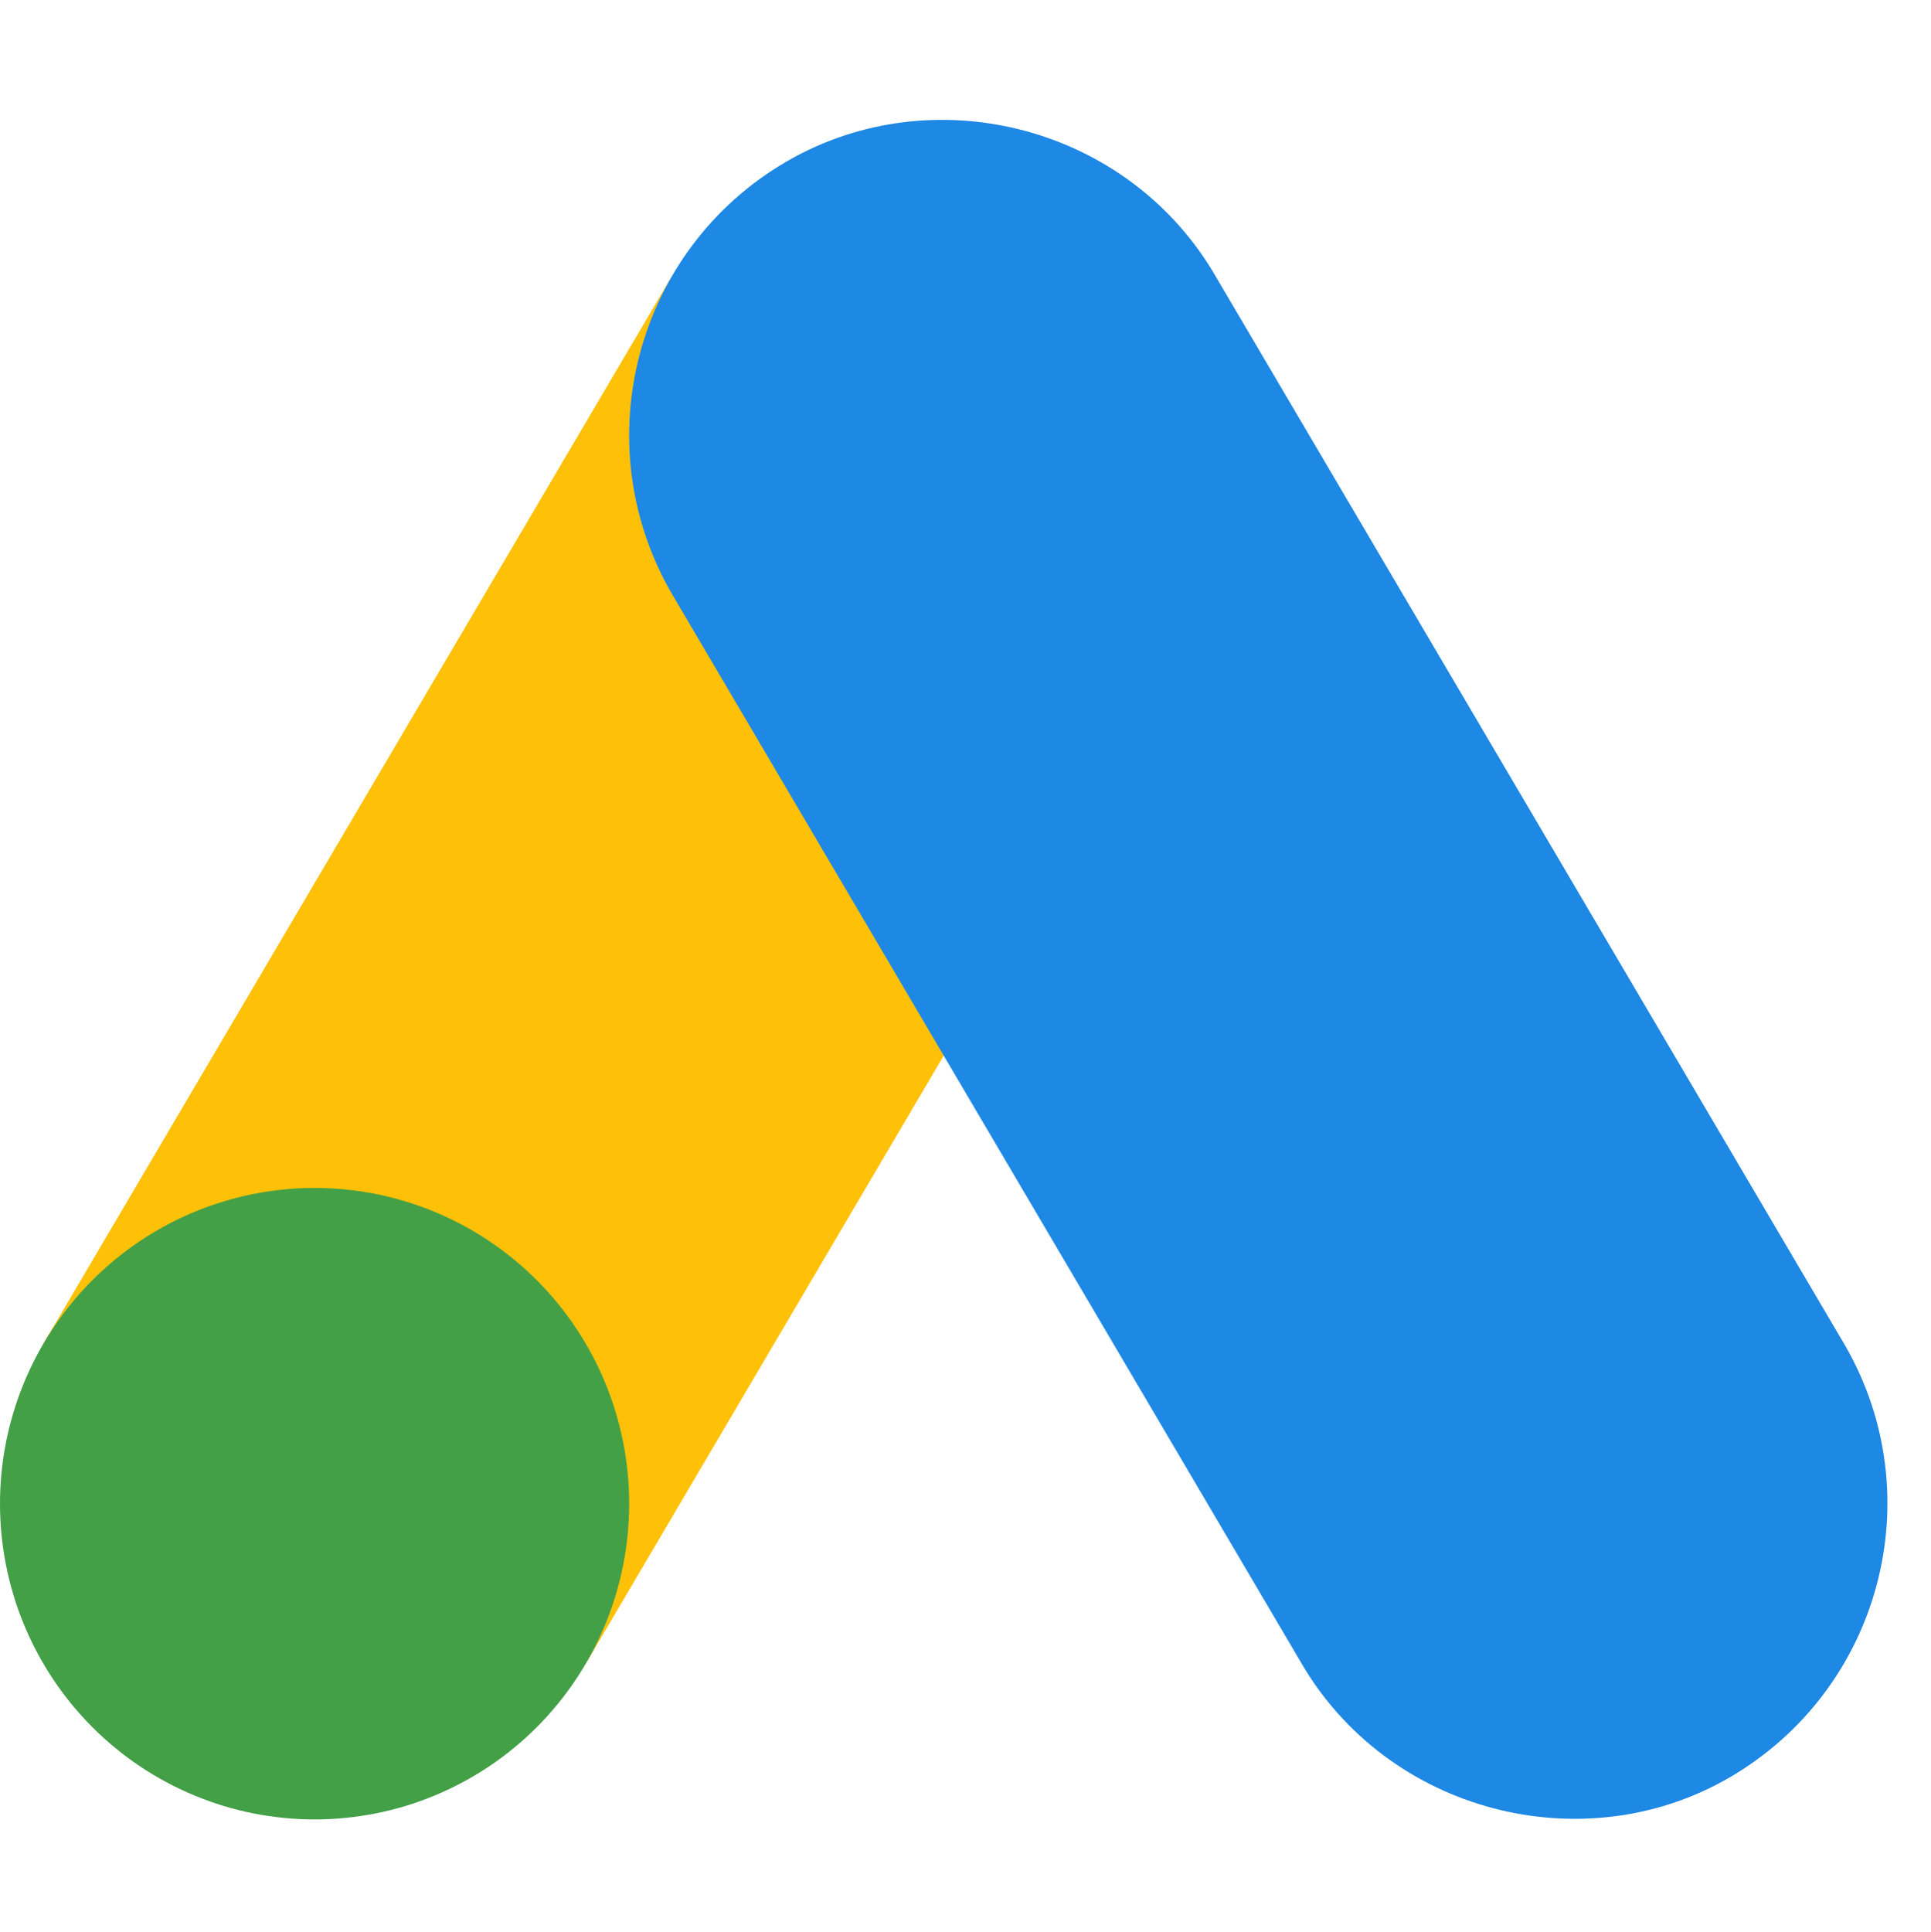 <svg xmlns="http://www.w3.org/2000/svg" xmlns:xlink="http://www.w3.org/1999/xlink" width="224.88pt" zoomAndPan="magnify" viewBox="0 0 224.88 225" height="225pt" version="1.2"><g id="surface1" xml:id="surface1"><path style="stroke:none;fill-rule:nonzero;fill:rgb(100%,75.69%,2.75%);fill-opacity:1;" d="M141.629 69.039 78.18 32.27 4.91 156.711l63.449 36.77zm0 0"/><path style="stroke:none;fill-rule:nonzero;fill:rgb(11.76%,53.329%,89.799%);fill-opacity:1;" d="M151.449 193.48c10.113 17.586 32.953 23.438 50.039 13.457 17.492-10.219 23.527-32.641 13.41-50.227L141.629 32.27c-10.117-17.586-32.887-23.438-50.043-13.453C74.082 29 68.062 51.453 78.18 69.039zm0 0"/><path style="stroke:none;fill-rule:nonzero;fill:rgb(26.27%,62.749%,27.84%);fill-opacity:1;" d="M73.27 175.098C73.27 176.301 73.211 177.5 73.094 178.699S72.801 181.086 72.566 182.27c-.234 1.18-.527 2.348-.875 3.5-.348 1.152-.75 2.285-1.211 3.395C70.02 190.277 69.508 191.367 68.945 192.426c-.566 1.062-1.184 2.094-1.852 3.098-.664 1-1.379 1.965-2.141 2.898C64.191 199.352 63.387 200.242 62.539 201.094 61.691 201.945 60.805 202.754 59.875 203.516c-.926.766-1.891 1.48-2.887 2.152-1 .668-2.027 1.285-3.086 1.852-1.055.57-2.141 1.082-3.25 1.543C49.547 209.523 48.418 209.93 47.27 210.281c-1.148.348-2.312.641-3.488.875S41.418 211.566 40.227 211.684C39.031 211.805 37.836 211.863 36.633 211.863 35.434 211.863 34.238 211.805 33.043 211.684 31.852 211.566 30.664 211.391 29.488 211.156S27.148 210.629 26 210.281C24.852 209.93 23.723 209.523 22.613 209.062 21.508 208.602 20.422 208.09 19.363 207.52 18.309 206.953 17.277 206.336 16.281 205.668 15.285 204.996 14.32 204.281 13.395 203.516 12.465 202.754 11.578 201.945 10.73 201.094 9.883 200.242 9.078 199.352 8.316 198.422 7.555 197.488 6.84 196.523 6.176 195.523 5.508 194.52 4.891 193.488 4.324 192.426c-.562-1.059-1.078-2.148-1.535-3.262-.461-1.109-.863-2.242-1.211-3.395-.348-1.152-.641-2.32-.875-3.5-.234-1.184-.41-2.371-.527-3.57C.059 177.5.0 176.301.0 175.098c0-1.207.059-2.406.176-3.605.117-1.199.293-2.387.527-3.57.234-1.18.527-2.348.875-3.5s.75-2.285 1.211-3.395c.457-1.113.973-2.203 1.535-3.262.566-1.062 1.184-2.094 1.852-3.098.664-1 1.379-1.965 2.141-2.898C9.078 150.84 9.883 149.949 10.73 149.098 11.578 148.246 12.465 147.438 13.395 146.676c.926-.766 1.891-1.48 2.887-2.152C17.277 143.855 18.309 143.238 19.363 142.672c1.059-.57 2.145-1.082 3.25-1.543C23.723 140.668 24.852 140.262 26 139.914 27.148 139.562 28.312 139.27 29.488 139.035S31.852 138.625 33.043 138.508C34.238 138.387 35.434 138.328 36.633 138.328c1.203.0 2.398.059 3.594.18C41.418 138.625 42.605 138.801 43.781 139.035S46.121 139.562 47.27 139.914C48.418 140.262 49.547 140.668 50.652 141.129 51.762 141.59 52.848 142.102 53.902 142.672c1.059.566 2.086 1.184 3.086 1.852C57.984 145.195 58.949 145.91 59.875 146.676 60.805 147.438 61.691 148.246 62.539 149.098 63.387 149.949 64.191 150.84 64.953 151.77 65.715 152.703 66.43 153.668 67.094 154.668c.668 1.004 1.285 2.035 1.852 3.098.562 1.059 1.074 2.148 1.535 3.262C70.941 162.137 71.344 163.27 71.691 164.422s.641 2.32.875 3.5C72.801 169.105 72.977 170.293 73.094 171.492 73.211 172.691 73.27 173.891 73.27 175.098zm0 0"/></g></svg>